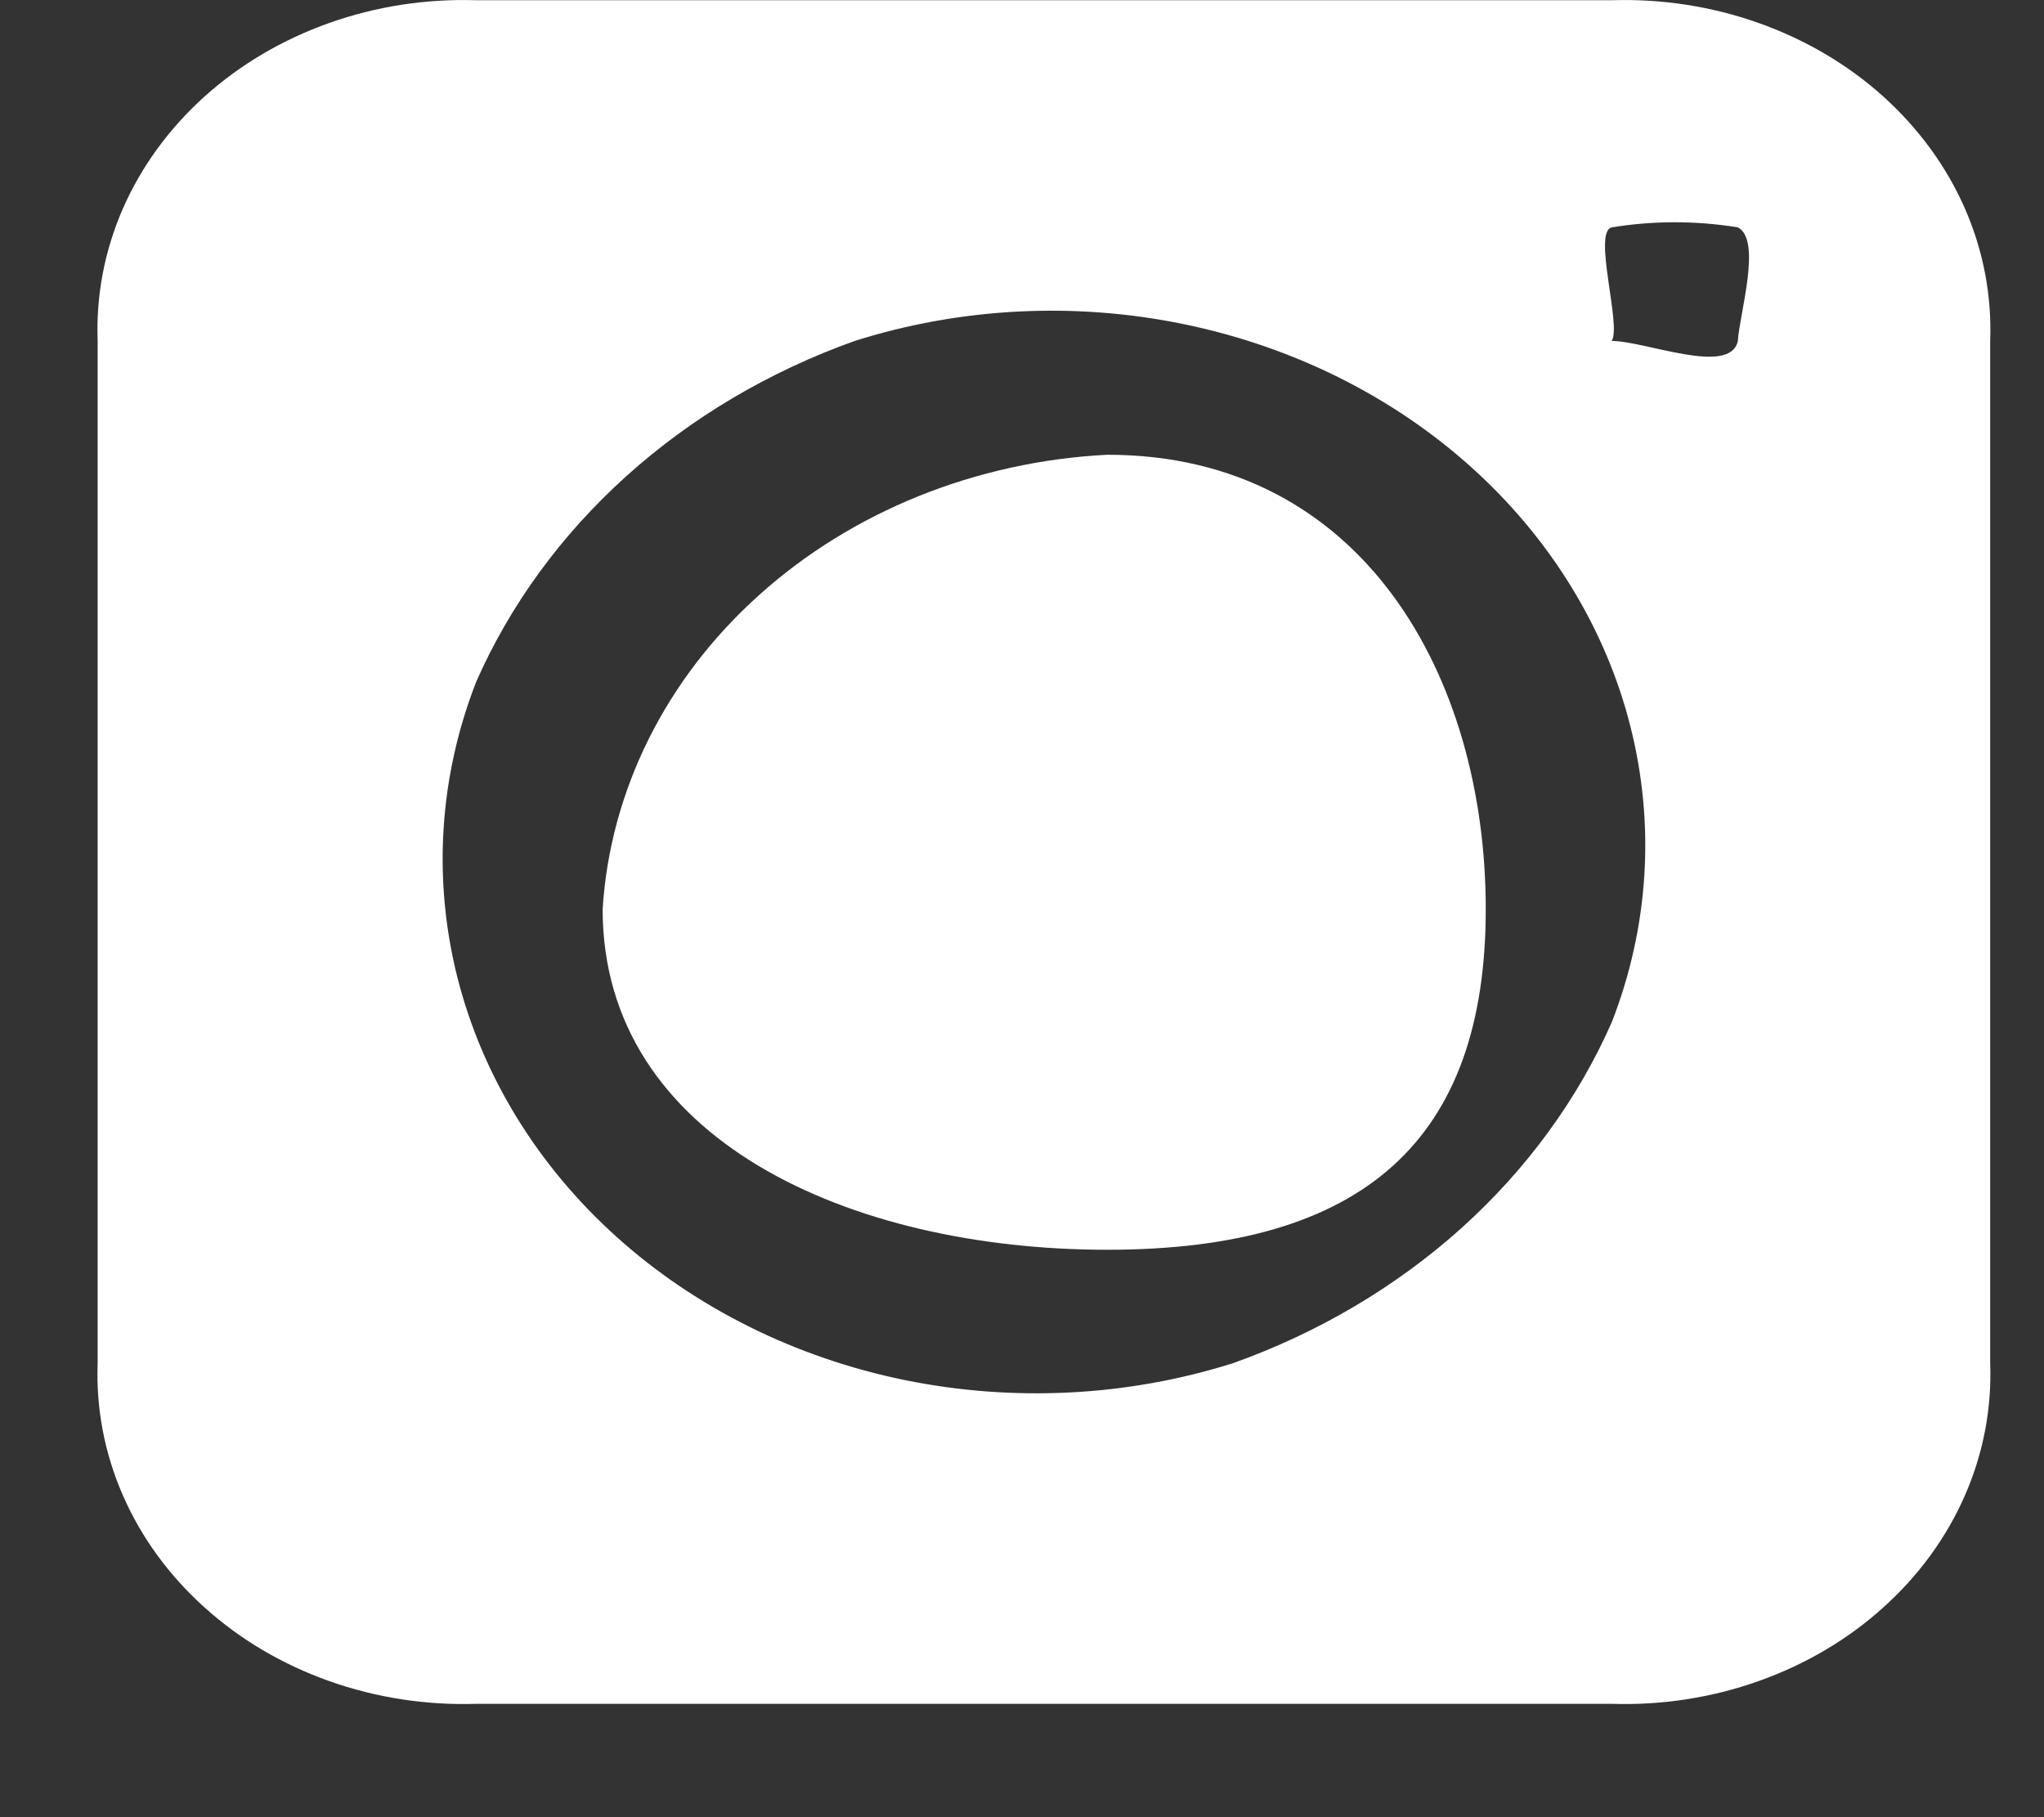 <svg width="18" height="16" viewBox="0 0 18 16" fill="none" xmlns="http://www.w3.org/2000/svg">
<rect x="0" y="0" width="18" height="16" fill="#333333" stroke="none"/>
<path d="M0.86 3.002V12.002C0.845 12.399 0.92 12.796 1.082 13.166C1.244 13.537 1.489 13.873 1.802 14.154C2.115 14.436 2.488 14.656 2.9 14.802C3.311 14.948 3.752 15.016 4.194 15.002H14.193C14.635 15.016 15.075 14.948 15.486 14.802C15.898 14.656 16.272 14.436 16.584 14.154C16.897 13.873 17.142 13.537 17.304 13.166C17.466 12.796 17.541 12.399 17.526 12.002V3.002C17.541 2.604 17.466 2.208 17.304 1.837C17.142 1.467 16.897 1.131 16.584 0.849C16.272 0.568 15.898 0.348 15.486 0.202C15.075 0.056 14.635 -0.012 14.193 0.002H4.194C3.752 -0.012 3.311 0.056 2.9 0.202C2.488 0.348 2.115 0.568 1.802 0.849C1.489 1.131 1.244 1.467 1.082 1.837C0.92 2.208 0.845 2.604 0.86 3.002ZM10.86 12.002C9.93 12.296 8.927 12.347 7.966 12.151C7.005 11.954 6.126 11.517 5.429 10.89C4.732 10.262 4.247 9.471 4.028 8.606C3.81 7.741 3.867 6.839 4.194 6.002C4.493 5.324 4.943 4.708 5.516 4.192C6.089 3.676 6.773 3.271 7.527 3.002C8.456 2.708 9.459 2.656 10.42 2.853C11.381 3.05 12.26 3.487 12.957 4.114C13.654 4.741 14.14 5.533 14.358 6.397C14.577 7.262 14.52 8.165 14.193 9.002C13.894 9.68 13.444 10.296 12.871 10.812C12.297 11.328 11.613 11.733 10.86 12.002ZM15.304 3.002C15.237 3.314 14.489 3.002 14.193 3.002C14.013 3.002 14.334 3.148 14.193 3.002C14.181 2.989 14.203 3.016 14.193 3.002C14.047 2.802 14.069 3.195 14.193 3.002C14.281 2.866 14.024 2.043 14.193 2.002C14.56 1.942 14.937 1.942 15.304 2.002C15.518 2.113 15.318 2.764 15.304 3.002C15.304 3.02 15.309 2.988 15.304 3.002Z" fill="white"/>
<path d="M9.751 4.004C8.594 4.063 7.501 4.504 6.682 5.242C5.862 5.979 5.373 6.962 5.307 8.004C5.307 10.037 7.492 11.004 9.751 11.004C12.01 11.004 13.084 10.037 13.084 8.004C13.084 5.971 12.011 4.004 9.751 4.004Z" fill="white"/>
</svg>
